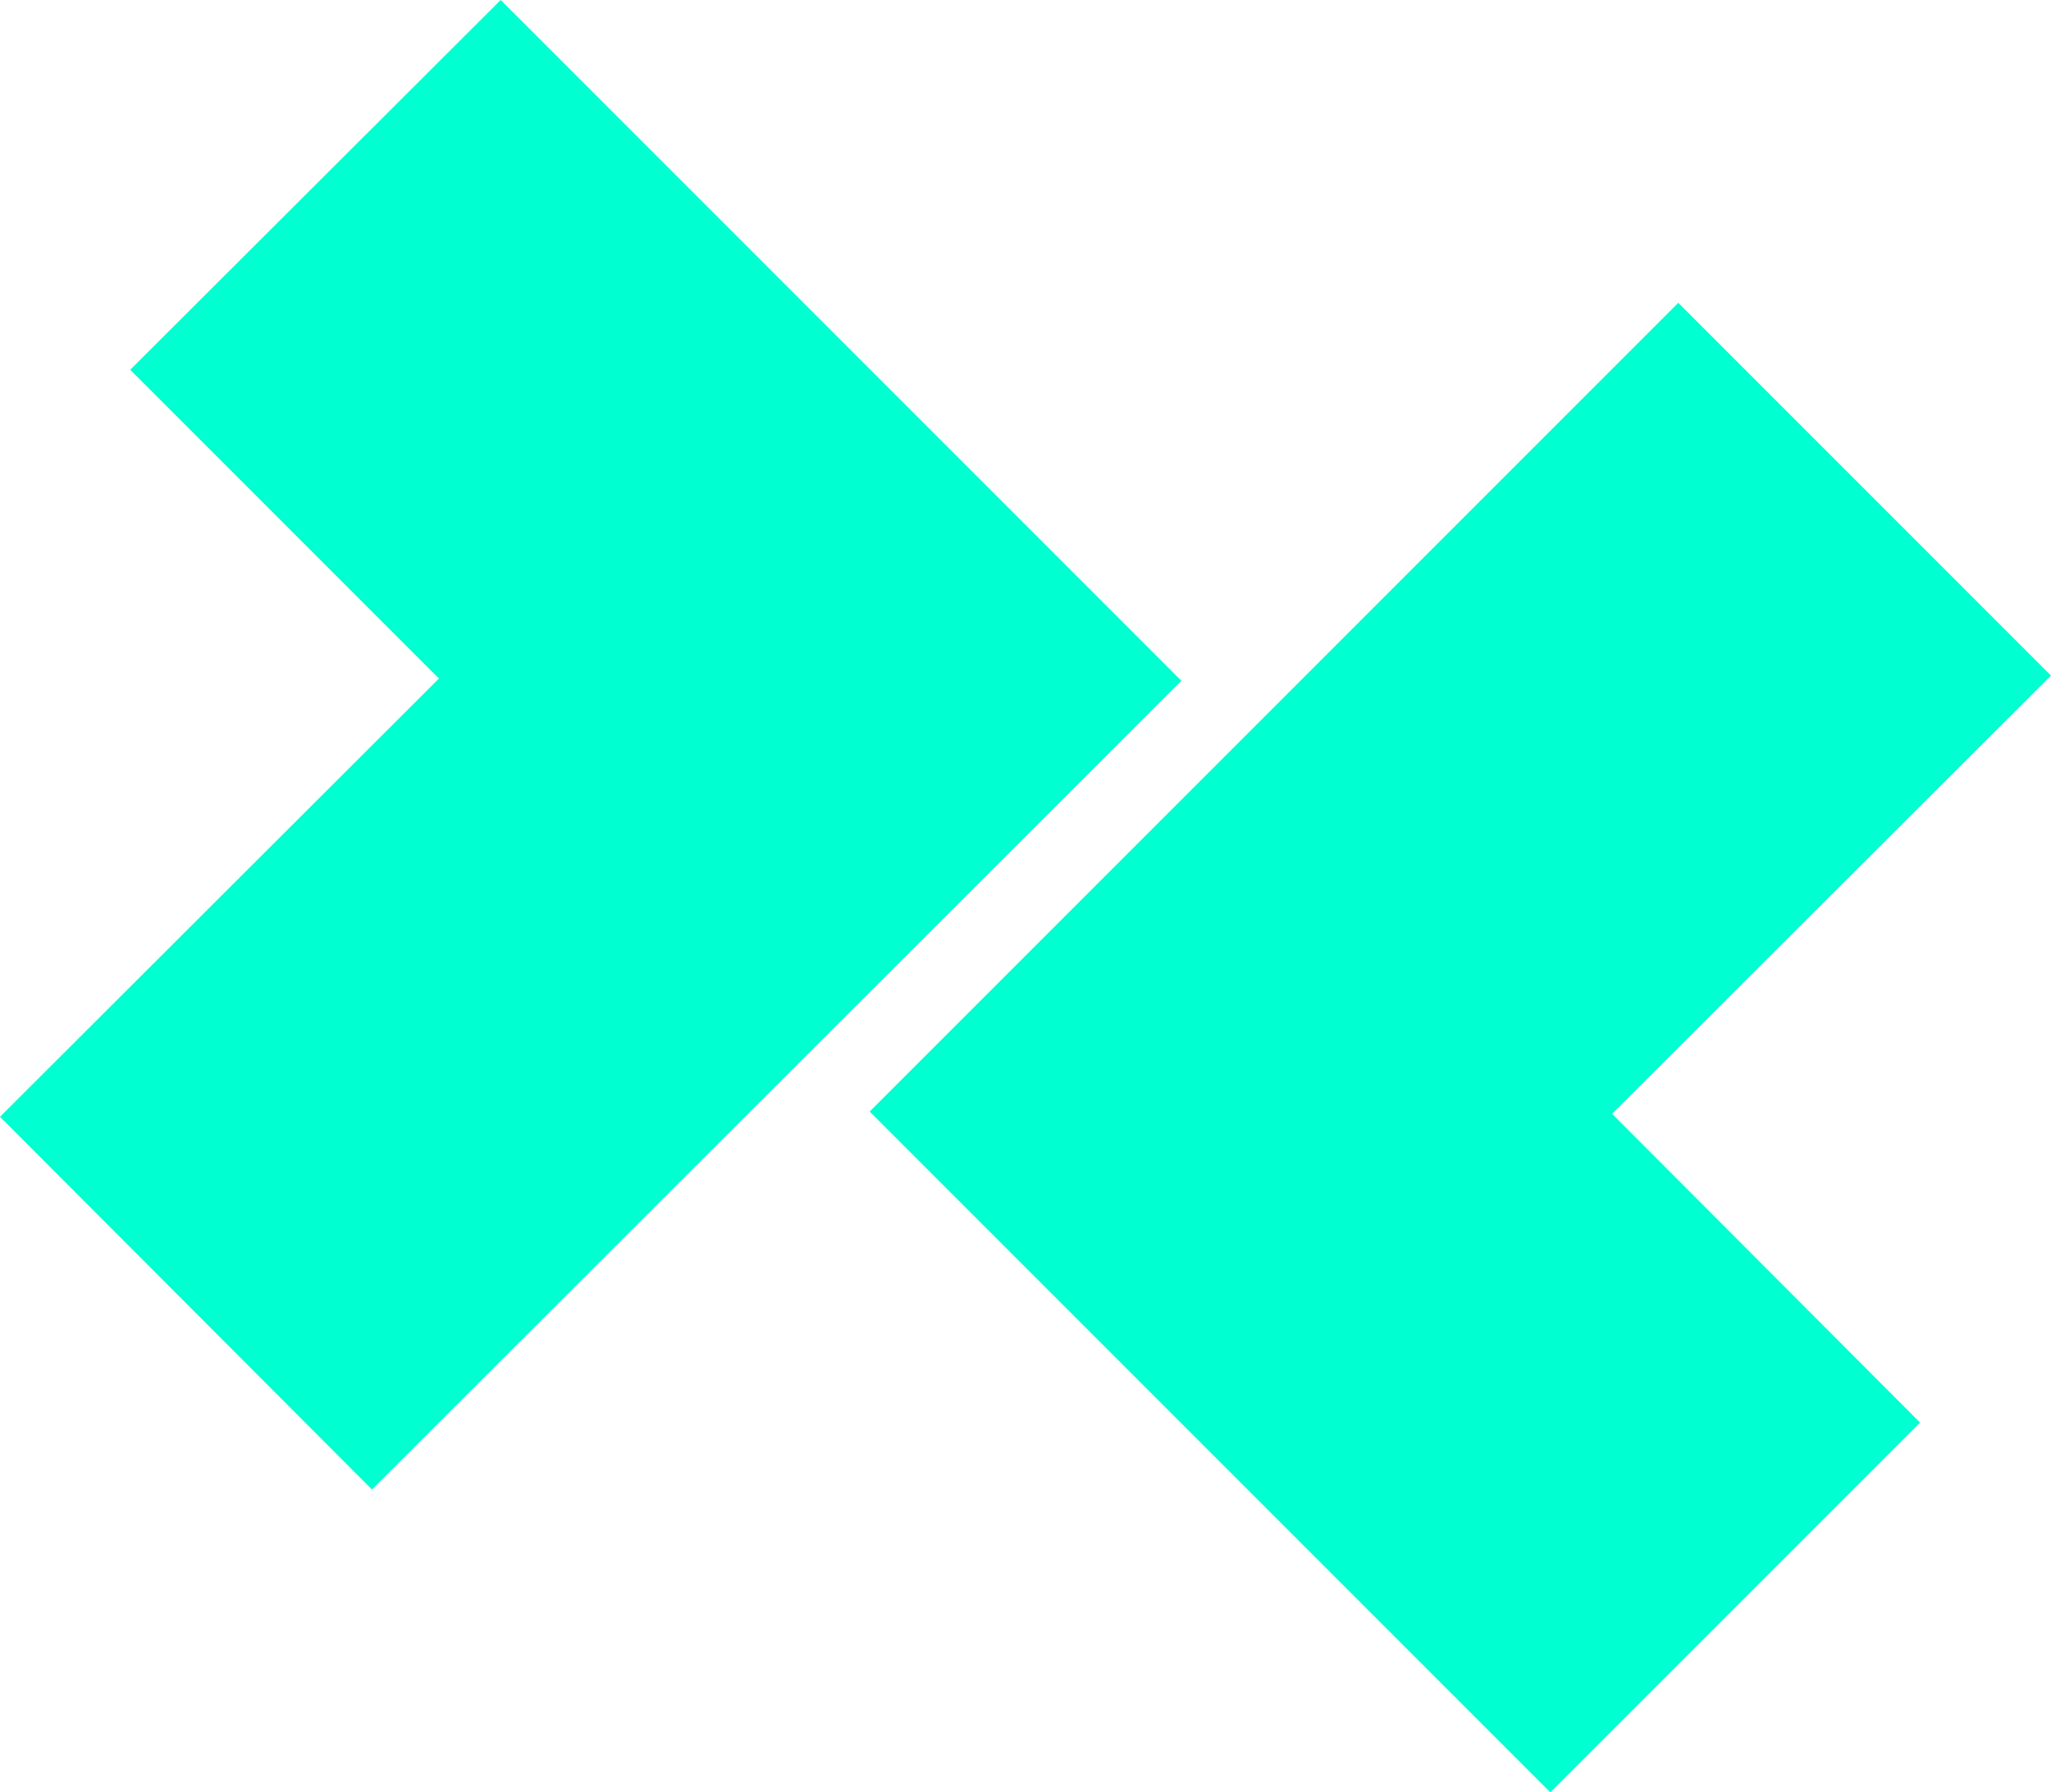 <svg xmlns="http://www.w3.org/2000/svg" fill="none" viewBox="0 0 27.57 24.09"><path fill="#00ffd1" d="m0 15.01 5 5.01L15.88 9.15 6.73 0 1.75 4.97 5.9 9.12ZM27.57 9.08l-5.01-5.01-10.87 10.87 9.15 9.15 4.97-4.97-4.14-4.15Z"/></svg>